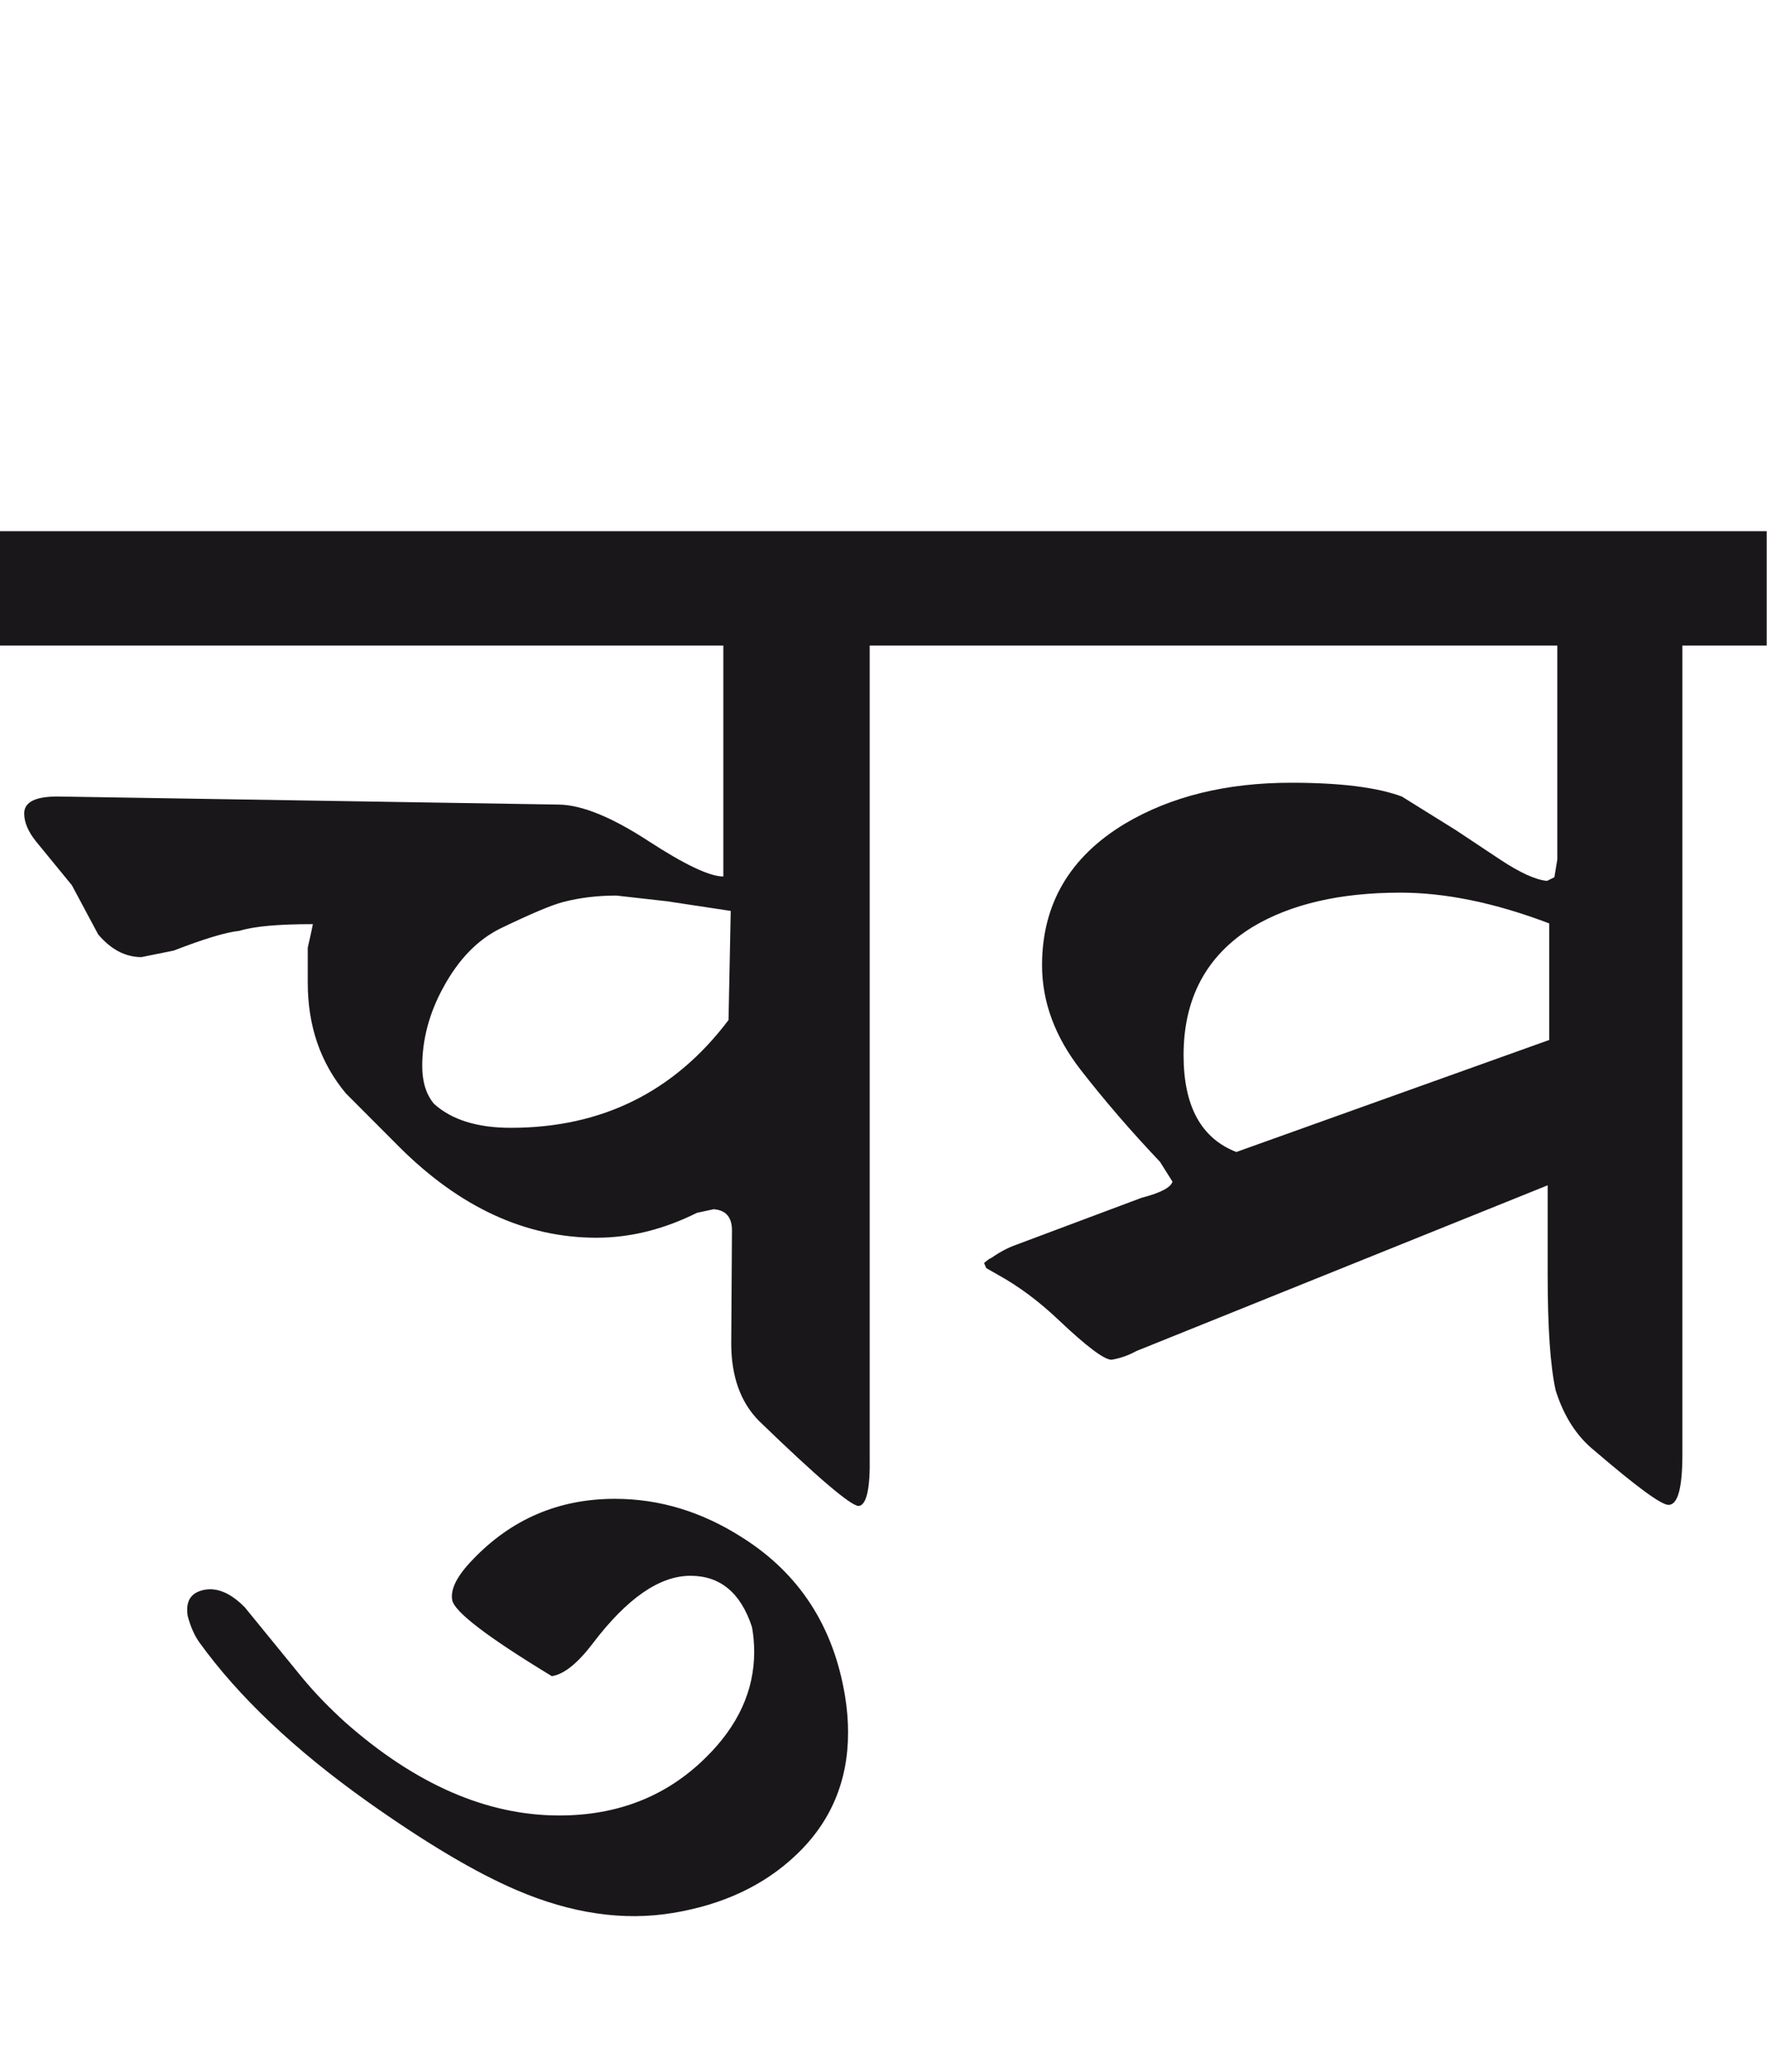 <?xml version="1.0" encoding="utf-8"?>
<!-- Generator: Adobe Illustrator 15.0.2, SVG Export Plug-In . SVG Version: 6.00 Build 0)  -->
<!DOCTYPE svg PUBLIC "-//W3C//DTD SVG 1.1//EN" "http://www.w3.org/Graphics/SVG/1.1/DTD/svg11.dtd">
<svg version="1.1" id="Ebene_1" xmlns="http://www.w3.org/2000/svg" xmlns:xlink="http://www.w3.org/1999/xlink" x="0px" y="0px"
	 width="24.184px" height="28.35px" viewBox="0 0 24.184 28.35" enable-background="new 0 0 24.184 28.35" xml:space="preserve">
<path fill="#1A171B" d="M16.921,15.764c-0.481-0.187-0.722-0.627-0.722-1.324c0-0.78,0.313-1.366,0.942-1.754
	c0.522-0.314,1.198-0.471,2.026-0.471c0.616,0,1.294,0.139,2.036,0.421v1.595L16.921,15.764z M24.184,7.269H13v1.565h8.314v2.928
	l-0.04,0.242l-0.101,0.05c-0.154-0.014-0.367-0.11-0.642-0.292l-0.602-0.4l-0.742-0.462c-0.342-0.127-0.847-0.189-1.515-0.189
	c-0.889,0-1.647,0.187-2.277,0.561c-0.755,0.455-1.133,1.101-1.133,1.936c0,0.503,0.177,0.98,0.531,1.435
	c0.328,0.421,0.689,0.84,1.083,1.255l0.171,0.271c-0.021,0.079-0.16,0.154-0.421,0.221l-1.716,0.643
	c-0.114,0.04-0.227,0.1-0.341,0.18c-0.021,0.006-0.053,0.03-0.101,0.07l0.03,0.07l0.16,0.091c0.289,0.16,0.565,0.366,0.833,0.621
	c0.381,0.361,0.622,0.542,0.722,0.542c0.121-0.02,0.234-0.061,0.342-0.12l5.627-2.267v1.224c0,0.729,0.037,1.256,0.11,1.584
	c0.112,0.354,0.29,0.63,0.531,0.823c0.575,0.493,0.913,0.742,1.013,0.742c0.128,0,0.19-0.231,0.19-0.692V8.834h1.154V7.269z
	 M10.161,21.041c-0.555-0.356-1.136-0.531-1.745-0.531c-0.769,0-1.417,0.278-1.946,0.832c-0.214,0.221-0.307,0.403-0.281,0.552
	c0.027,0.16,0.481,0.507,1.364,1.043c0.168-0.027,0.355-0.178,0.562-0.451c0.469-0.617,0.913-0.923,1.335-0.923
	c0.407,0,0.689,0.233,0.842,0.702c0.021,0.112,0.03,0.229,0.03,0.341c0,0.529-0.221,1.011-0.662,1.444
	c-0.534,0.529-1.203,0.793-2.006,0.793c-0.989,0-1.965-0.424-2.928-1.274c-0.215-0.195-0.409-0.394-0.582-0.602L3.35,21.994
	c-0.186-0.188-0.366-0.269-0.541-0.241c-0.194,0.033-0.273,0.153-0.24,0.361c0.039,0.147,0.094,0.269,0.16,0.361
	c0.535,0.742,1.301,1.467,2.297,2.176c0.803,0.569,1.484,0.974,2.046,1.214c0.749,0.321,1.462,0.424,2.137,0.312
	c0.688-0.113,1.251-0.379,1.686-0.793c0.474-0.448,0.712-1.008,0.712-1.675c0-0.16-0.013-0.323-0.04-0.491
	C11.412,22.262,10.943,21.535,10.161,21.041 M9.971,13.958c-0.742,0.984-1.735,1.475-2.979,1.475c-0.461,0-0.812-0.11-1.053-0.329
	c-0.106-0.127-0.16-0.299-0.16-0.514c0-0.367,0.096-0.729,0.291-1.083c0.207-0.38,0.467-0.648,0.781-0.803
	c0.415-0.2,0.699-0.32,0.854-0.36c0.233-0.061,0.478-0.089,0.731-0.089l0.692,0.078l0.873,0.132L9.971,13.958z M13,7.269H0v1.565
	h9.9v3.16c-0.188,0-0.53-0.163-1.028-0.487s-0.904-0.491-1.219-0.497l-6.83-0.11c-0.329-0.007-0.492,0.071-0.492,0.231
	c0,0.12,0.053,0.247,0.161,0.382l0.492,0.601l0.36,0.673c0.174,0.205,0.371,0.31,0.592,0.31l0.441-0.089
	c0.413-0.16,0.716-0.252,0.903-0.271c0.199-0.062,0.534-0.091,1.002-0.091c-0.014,0.073-0.037,0.18-0.07,0.321v0.481
	c0,0.594,0.175,1.098,0.521,1.513l0.732,0.734c0.829,0.827,1.729,1.242,2.697,1.242c0.463,0,0.92-0.113,1.375-0.34l0.23-0.05
	c0.168,0.012,0.251,0.11,0.251,0.289l-0.01,1.546c0,0.454,0.128,0.808,0.381,1.063c0.803,0.777,1.258,1.163,1.364,1.163
	c0.107-0.013,0.158-0.238,0.15-0.672V8.834H13V7.269z"/>
<rect y="7.269" fill="none" width="24.184" height="18.95"/>
</svg>

